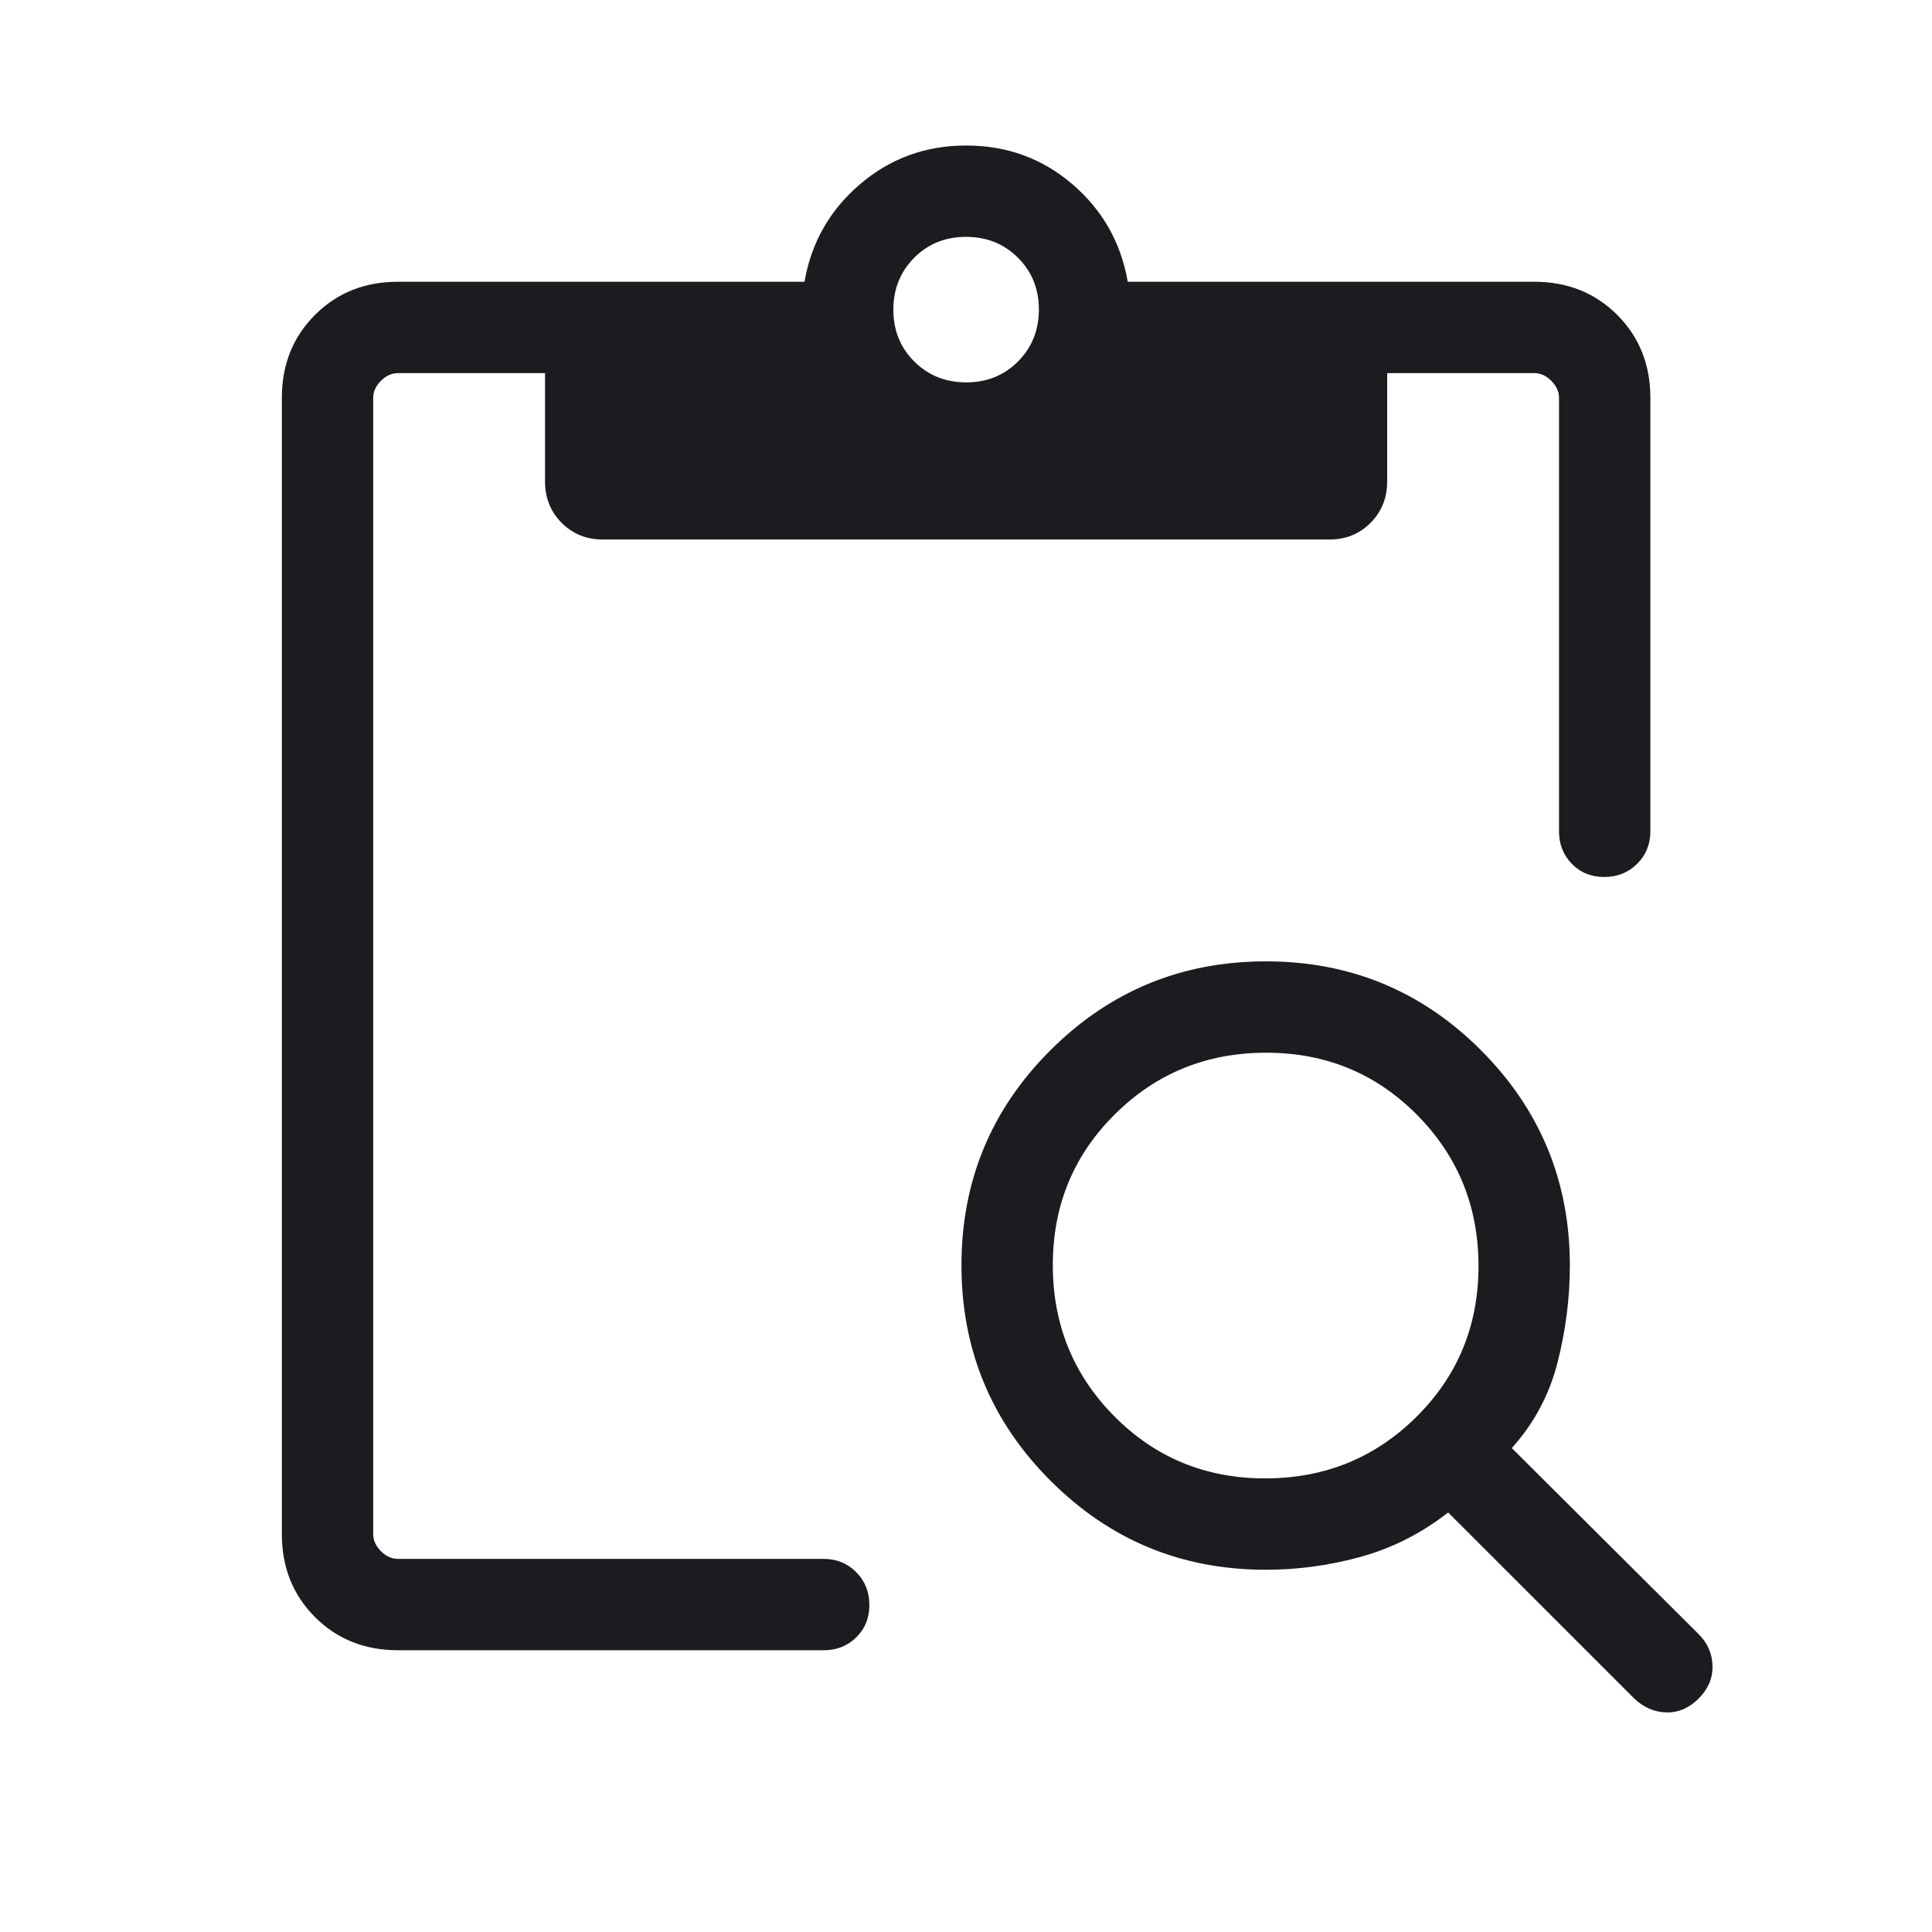 <svg xmlns="http://www.w3.org/2000/svg" width="92" height="92" viewBox="0 0 92 92" fill="none"><mask id="mask0_432_57480" style="mask-type:alpha" maskUnits="userSpaceOnUse" x="0" y="0" width="92" height="92"><rect width="92" height="92" fill="#D9D9D9"></rect></mask><g mask="url(#mask0_432_57480)"><path d="M18.951 78.583C17.369 78.583 16.052 78.057 15 77.005C13.948 75.953 13.422 74.636 13.422 73.055V18.945C13.422 17.364 13.948 16.047 15 14.995C16.052 13.943 17.369 13.417 18.951 13.417H38.309C38.633 11.549 39.514 10.001 40.952 8.773C42.389 7.544 44.074 6.93 46.005 6.93C47.949 6.93 49.636 7.544 51.068 8.773C52.499 10.001 53.377 11.549 53.702 13.417H73.06C74.641 13.417 75.958 13.943 77.01 14.995C78.062 16.047 78.589 17.364 78.589 18.945V39.587C78.589 40.203 78.378 40.719 77.958 41.136C77.538 41.553 77.017 41.761 76.395 41.761C75.773 41.761 75.259 41.553 74.851 41.136C74.443 40.719 74.239 40.203 74.239 39.587V18.945C74.239 18.651 74.116 18.381 73.871 18.134C73.625 17.889 73.355 17.767 73.06 17.767H66.056V22.926C66.056 23.709 65.793 24.366 65.266 24.896C64.739 25.426 64.086 25.691 63.307 25.691H28.703C27.924 25.691 27.271 25.426 26.745 24.896C26.218 24.366 25.954 23.709 25.954 22.926V17.767H18.951C18.656 17.767 18.386 17.889 18.14 18.134C17.894 18.381 17.772 18.651 17.772 18.945V73.055C17.772 73.349 17.894 73.62 18.14 73.865C18.386 74.111 18.656 74.233 18.951 74.233H39.223C39.84 74.233 40.356 74.444 40.773 74.865C41.189 75.285 41.398 75.806 41.398 76.427C41.398 77.049 41.189 77.563 40.773 77.971C40.356 78.379 39.84 78.583 39.223 78.583H18.951ZM46.012 18.208C46.995 18.208 47.817 17.876 48.479 17.211C49.139 16.545 49.47 15.72 49.47 14.737C49.47 13.754 49.137 12.932 48.472 12.271C47.807 11.609 46.982 11.279 45.998 11.279C45.015 11.279 44.193 11.611 43.532 12.277C42.871 12.942 42.541 13.766 42.541 14.75C42.541 15.734 42.873 16.556 43.538 17.216C44.203 17.878 45.028 18.208 46.012 18.208ZM60.27 74.75C56.262 74.75 52.846 73.336 50.022 70.508C47.196 67.681 45.784 64.262 45.784 60.251C45.784 56.24 47.198 52.825 50.025 50.007C52.852 47.188 56.272 45.779 60.283 45.779C64.294 45.779 67.709 47.191 70.527 50.016C73.346 52.841 74.755 56.257 74.755 60.265C74.755 61.803 74.56 63.341 74.169 64.879C73.778 66.418 73.052 67.776 71.99 68.956L80.888 77.817C81.316 78.244 81.536 78.749 81.548 79.332C81.561 79.914 81.341 80.431 80.888 80.883C80.436 81.336 79.925 81.555 79.355 81.543C78.785 81.531 78.274 81.311 77.822 80.883L68.961 72.023C67.693 73.01 66.314 73.712 64.826 74.127C63.337 74.542 61.819 74.75 60.27 74.75ZM60.246 70.4C63.078 70.4 65.479 69.423 67.45 67.468C69.42 65.513 70.405 63.119 70.405 60.288C70.405 57.456 69.428 55.055 67.473 53.084C65.518 51.114 63.125 50.129 60.293 50.129C57.462 50.129 55.06 51.106 53.089 53.061C51.119 55.016 50.134 57.409 50.134 60.241C50.134 63.072 51.111 65.474 53.066 67.445C55.021 69.415 57.414 70.4 60.246 70.4Z" fill="#1C1B1F"></path></g></svg>